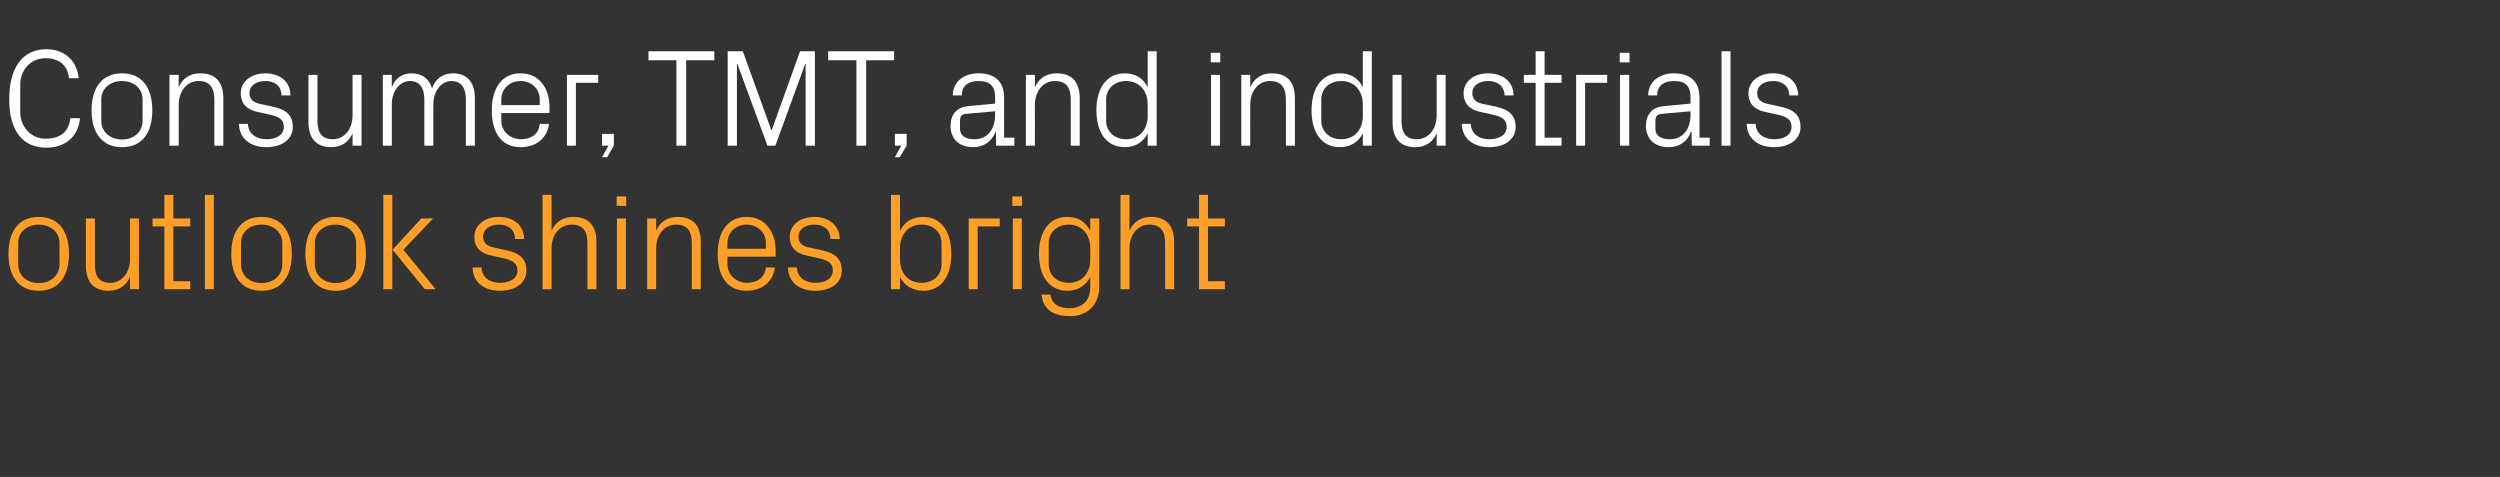 <?xml version="1.0" standalone="no"?><!DOCTYPE svg PUBLIC "-//W3C//DTD SVG 1.1//EN" "http://www.w3.org/Graphics/SVG/1.1/DTD/svg11.dtd"><svg xmlns="http://www.w3.org/2000/svg" version="1.1" width="975px" height="186px" viewBox="0 -6 975 186" style="top:-6px"><rect x="0" y="-6" width="975" height="186" fill="#333333" stroke="none"/>  <desc>Consumer, TMT, and industrials outlook shines bright</desc>  <defs/>  <g id="Polygon40680">    <path d="M 3.3 93 C 3.3 84.6 7 78.6 15.1 78.6 C 23.2 78.6 26.9 84.6 26.9 93 C 26.9 101.4 23.2 107.4 15.1 107.4 C 7 107.4 3.3 101.4 3.3 93 Z M 23.2 88.8 C 23.2 84.5 19.7 81.6 15.1 81.6 C 10.5 81.6 7.1 84.5 7.1 88.8 C 7.1 88.8 7.1 97.1 7.1 97.1 C 7.1 101.5 10.5 104.4 15.1 104.4 C 19.7 104.4 23.2 101.5 23.2 97.1 C 23.2 97.1 23.2 88.8 23.2 88.8 Z M 50.7 102 C 49.2 105.4 46.4 107.4 42.3 107.4 C 37.2 107.4 33.5 104.6 33.5 97.6 C 33.48 97.58 33.5 79.2 33.5 79.2 L 37 79.2 C 37 79.2 36.99 96.99 37 97 C 37 101.5 38.4 104.3 43 104.3 C 47.4 104.3 50.7 100.5 50.7 95 C 50.71 95.04 50.7 79.2 50.7 79.2 L 54.2 79.2 L 54.2 106.8 L 50.7 106.8 C 50.7 106.8 50.71 101.95 50.7 102 Z M 67.6 103.7 L 74.2 103.7 L 74.2 106.8 L 64.1 106.8 L 64.1 82.3 L 59.5 82.3 L 59.5 79.2 L 64.1 79.2 L 64.1 70 L 67.6 70 L 67.6 79.2 L 74.2 79.2 L 74.2 82.3 L 67.6 82.3 L 67.6 103.7 Z M 79.9 106.8 L 79.9 70 L 83.4 70 L 83.4 106.8 L 79.9 106.8 Z M 90.2 93 C 90.2 84.6 93.9 78.6 102 78.6 C 110.1 78.6 113.8 84.6 113.8 93 C 113.8 101.4 110.1 107.4 102 107.4 C 93.9 107.4 90.2 101.4 90.2 93 Z M 110.1 88.8 C 110.1 84.5 106.6 81.6 102 81.6 C 97.4 81.6 94 84.5 94 88.8 C 94 88.8 94 97.1 94 97.1 C 94 101.5 97.4 104.4 102 104.4 C 106.6 104.4 110.1 101.5 110.1 97.1 C 110.1 97.1 110.1 88.8 110.1 88.8 Z M 119.1 93 C 119.1 84.6 122.8 78.6 130.9 78.6 C 139 78.6 142.7 84.6 142.7 93 C 142.7 101.4 139 107.4 130.9 107.4 C 122.8 107.4 119.1 101.4 119.1 93 Z M 138.9 88.8 C 138.9 84.5 135.5 81.6 130.9 81.6 C 126.3 81.6 122.8 84.5 122.8 88.8 C 122.8 88.8 122.8 97.1 122.8 97.1 C 122.8 101.5 126.3 104.4 130.9 104.4 C 135.5 104.4 138.9 101.5 138.9 97.1 C 138.9 97.1 138.9 88.8 138.9 88.8 Z M 153 106.8 L 149.5 106.8 L 149.5 70 L 153 70 L 153 106.8 Z M 153.1 91.4 L 164.3 79.2 L 168.9 79.2 L 157.3 91.4 L 169.9 106.8 L 165.7 106.8 L 153.1 91.4 Z M 197.5 91.6 C 202.7 92.7 205.3 95 205.3 99.5 C 205.3 104.1 201.4 107.4 194.9 107.4 C 189 107.4 184.4 104.2 184.3 98.3 C 184.3 98.3 187.8 98.3 187.8 98.3 C 187.9 102.3 191.2 104.3 195 104.3 C 198.8 104.3 201.8 102.7 201.8 99.5 C 201.8 96.8 200.3 95.6 196.3 94.7 C 196.3 94.7 191.8 93.7 191.8 93.7 C 187.6 92.9 185 90.7 185 86.3 C 185 81.9 188.9 78.6 194.6 78.6 C 199.5 78.6 204.3 81.2 204.4 87.2 C 204.4 87.2 200.9 87.2 200.9 87.2 C 200.8 83.3 198 81.6 194.6 81.6 C 190.9 81.6 188.4 83.5 188.4 86.2 C 188.4 88.9 190.1 90.1 192.9 90.6 C 192.9 90.6 197.5 91.6 197.5 91.6 Z M 211.6 106.8 L 211.6 70 L 215.1 70 C 215.1 70 215.13 84.03 215.1 84 C 216.6 80.6 219.5 78.6 223.6 78.6 C 229 78.6 232.6 81.4 232.6 88.4 C 232.58 88.4 232.6 106.8 232.6 106.8 L 229.1 106.8 C 229.1 106.8 229.07 88.94 229.1 88.9 C 229.1 84.4 227.6 81.6 222.9 81.6 C 218.4 81.6 215.1 85.4 215.1 90.8 C 215.13 90.83 215.1 106.8 215.1 106.8 L 211.6 106.8 Z M 244.2 74.3 L 240.5 74.3 L 240.5 70.6 L 244.2 70.6 L 244.2 74.3 Z M 240.6 106.8 L 240.6 79.2 L 244.1 79.2 L 244.1 106.8 L 240.6 106.8 Z M 269.8 89 C 269.8 84.5 268.4 81.6 263.7 81.6 C 259.1 81.6 255.9 85.5 255.9 90.9 C 255.9 90.94 255.9 106.8 255.9 106.8 L 252.4 106.8 L 252.4 79.2 L 255.9 79.2 C 255.9 79.2 255.9 84.03 255.9 84 C 257.4 80.6 260.2 78.6 264.4 78.6 C 269.7 78.6 273.3 81.4 273.3 88.4 C 273.35 88.4 273.3 106.8 273.3 106.8 L 269.8 106.8 C 269.8 106.8 269.84 89.05 269.8 89 Z M 279.9 93 C 279.9 84.6 283.7 78.6 291.2 78.6 C 298.6 78.6 302.5 84.7 302.5 91.7 C 302.45 91.75 302.5 94.1 302.5 94.1 L 283.7 94.1 C 283.7 94.1 283.66 97.04 283.7 97 C 283.7 101.5 287.4 104.3 291.3 104.3 C 295.1 104.3 298.2 102.5 298.7 98.3 C 298.7 98.3 302.2 98.3 302.2 98.3 C 301.5 104.2 296.8 107.4 291.2 107.4 C 283.4 107.4 279.9 101.4 279.9 93 Z M 298.7 88.9 C 298.7 84.4 295.2 81.6 291.2 81.6 C 287.1 81.6 283.7 84.4 283.7 88.9 C 283.66 88.94 283.7 91 283.7 91 L 298.7 91 C 298.7 91 298.67 88.94 298.7 88.9 Z M 320.5 91.6 C 325.7 92.7 328.3 95 328.3 99.5 C 328.3 104.1 324.4 107.4 317.9 107.4 C 312 107.4 307.4 104.2 307.3 98.3 C 307.3 98.3 310.8 98.3 310.8 98.3 C 310.9 102.3 314.2 104.3 318 104.3 C 321.8 104.3 324.8 102.7 324.8 99.5 C 324.8 96.8 323.3 95.6 319.3 94.7 C 319.3 94.7 314.8 93.7 314.8 93.7 C 310.7 92.9 308 90.7 308 86.3 C 308 81.9 311.9 78.6 317.6 78.6 C 322.5 78.6 327.3 81.2 327.5 87.2 C 327.5 87.2 323.9 87.2 323.9 87.2 C 323.8 83.3 321 81.6 317.6 81.6 C 313.9 81.6 311.4 83.5 311.4 86.2 C 311.4 88.9 313.1 90.1 315.9 90.6 C 315.9 90.6 320.5 91.6 320.5 91.6 Z M 347.5 106.8 L 347.5 70 L 351 70 C 351 70 351.05 83.97 351 84 C 352.8 80.4 355.9 78.6 360.1 78.6 C 367.2 78.6 371 84.5 371 93 C 371 101.5 367.3 107.4 360.1 107.4 C 356.2 107.4 352.8 105.6 351 102 C 351.05 102.01 351 106.8 351 106.8 L 347.5 106.8 Z M 351 95.3 C 351 100.5 354.2 104.3 359.4 104.3 C 364.3 104.3 367.2 101.1 367.2 97.1 C 367.2 97.1 367.2 88.8 367.2 88.8 C 367.2 84.8 364.3 81.6 359.4 81.6 C 354.2 81.6 351 85.5 351 90.7 C 351 90.7 351 95.3 351 95.3 Z M 377.8 79.2 L 389.9 79.2 L 389.9 82.3 L 381.3 82.3 L 381.3 106.8 L 377.8 106.8 L 377.8 79.2 Z M 398.6 74.3 L 394.8 74.3 L 394.8 70.6 L 398.6 70.6 L 398.6 74.3 Z M 395 106.8 L 395 79.2 L 398.5 79.2 L 398.5 106.8 L 395 106.8 Z M 406.2 108.9 C 406.2 108.9 409.7 108.9 409.7 108.9 C 410.1 112.3 412.6 114.2 417.1 114.2 C 421.7 114.2 425.2 111.6 425.2 106 C 425.2 106 425.2 102 425.2 102 C 423.4 105.6 420.1 107.4 416.3 107.4 C 409 107.4 405.2 101.5 405.2 93 C 405.2 84.5 409 78.6 416.2 78.6 C 420.3 78.6 423.4 80.4 425.2 84 C 425.19 83.97 425.2 79.2 425.2 79.2 L 428.7 79.2 C 428.7 79.2 428.7 105.95 428.7 105.9 C 428.7 113.6 423.2 117.3 417.4 117.3 C 411.7 117.3 406.9 115.4 406.2 108.9 Z M 425.2 90.7 C 425.2 85.5 422 81.6 416.8 81.6 C 412 81.6 409 84.8 409 88.8 C 409 88.8 409 97.1 409 97.1 C 409 101.1 412 104.3 416.8 104.3 C 422 104.3 425.2 100.5 425.2 95.3 C 425.2 95.3 425.2 90.7 425.2 90.7 Z M 437 106.8 L 437 70 L 440.5 70 C 440.5 70 440.47 84.03 440.5 84 C 442 80.6 444.8 78.6 449 78.6 C 454.3 78.6 457.9 81.4 457.9 88.4 C 457.91 88.4 457.9 106.8 457.9 106.8 L 454.4 106.8 C 454.4 106.8 454.4 88.94 454.4 88.9 C 454.4 84.4 452.9 81.6 448.2 81.6 C 443.7 81.6 440.5 85.4 440.5 90.8 C 440.47 90.83 440.5 106.8 440.5 106.8 L 437 106.8 Z M 471.1 103.7 L 477.7 103.7 L 477.7 106.8 L 467.6 106.8 L 467.6 82.3 L 463 82.3 L 463 79.2 L 467.6 79.2 L 467.6 70 L 471.1 70 L 471.1 79.2 L 477.7 79.2 L 477.7 82.3 L 471.1 82.3 L 471.1 103.7 Z " stroke="none" fill="#ff9f27"/>  </g>  <g id="Polygon40679">    <path d="M 3.6 32.7 C 3.6 21.2 8.2 13.2 18.1 13.2 C 24.9 13.2 30 17.4 30.7 24.5 C 30.7 24.5 26.9 24.5 26.9 24.5 C 26.4 19.1 22.6 16.7 17.8 16.7 C 11.9 16.7 7.9 21.3 7.9 27 C 7.9 27 7.9 37.8 7.9 37.8 C 7.9 43.7 12.4 48.1 17.7 48.1 C 23.3 48.1 26.9 45.6 27.4 40.1 C 27.4 40.1 31.2 40.1 31.2 40.1 C 30.6 47 25.7 51.6 18.1 51.6 C 8.7 51.6 3.6 44.9 3.6 32.7 Z M 35.7 37 C 35.7 28.6 39.5 22.6 47.6 22.6 C 55.7 22.6 59.4 28.6 59.4 37 C 59.4 45.4 55.7 51.4 47.6 51.4 C 39.5 51.4 35.7 45.4 35.7 37 Z M 55.6 32.8 C 55.6 28.5 52.2 25.6 47.6 25.6 C 43 25.6 39.5 28.5 39.5 32.8 C 39.5 32.8 39.5 41.1 39.5 41.1 C 39.5 45.5 43 48.4 47.6 48.4 C 52.2 48.4 55.6 45.5 55.6 41.1 C 55.6 41.1 55.6 32.8 55.6 32.8 Z M 83.6 33 C 83.6 28.5 82.1 25.6 77.4 25.6 C 72.9 25.6 69.7 29.5 69.7 34.9 C 69.66 34.94 69.7 50.8 69.7 50.8 L 66.1 50.8 L 66.1 23.2 L 69.7 23.2 C 69.7 23.2 69.66 28.03 69.7 28 C 71.2 24.6 74 22.6 78.1 22.6 C 83.5 22.6 87.1 25.4 87.1 32.4 C 87.1 32.4 87.1 50.8 87.1 50.8 L 83.6 50.8 C 83.6 50.8 83.59 33.05 83.6 33 Z M 106.4 35.6 C 111.6 36.7 114.2 39 114.2 43.5 C 114.2 48.1 110.3 51.4 103.8 51.4 C 97.9 51.4 93.3 48.2 93.2 42.3 C 93.2 42.3 96.7 42.3 96.7 42.3 C 96.8 46.3 100.1 48.3 103.9 48.3 C 107.7 48.3 110.7 46.7 110.7 43.5 C 110.7 40.8 109.2 39.6 105.2 38.7 C 105.2 38.7 100.7 37.7 100.7 37.7 C 96.6 36.9 93.9 34.7 93.9 30.3 C 93.9 25.9 97.8 22.6 103.5 22.6 C 108.4 22.6 113.2 25.2 113.3 31.2 C 113.3 31.2 109.8 31.2 109.8 31.2 C 109.7 27.3 106.9 25.6 103.5 25.6 C 99.8 25.6 97.3 27.5 97.3 30.2 C 97.3 32.9 99 34.1 101.8 34.6 C 101.8 34.6 106.4 35.6 106.4 35.6 Z M 137.5 46 C 136 49.4 133.2 51.4 129.2 51.4 C 124 51.4 120.3 48.6 120.3 41.6 C 120.31 41.58 120.3 23.2 120.3 23.2 L 123.8 23.2 C 123.8 23.2 123.82 40.99 123.8 41 C 123.8 45.5 125.3 48.3 129.8 48.3 C 134.2 48.3 137.5 44.5 137.5 39 C 137.54 39.04 137.5 23.2 137.5 23.2 L 141 23.2 L 141 50.8 L 137.5 50.8 C 137.5 50.8 137.54 45.95 137.5 46 Z M 149.3 23.2 L 152.8 23.2 C 152.8 23.2 152.82 28.03 152.8 28 C 154.1 24.7 156.6 22.6 160.5 22.6 C 164.3 22.6 167.3 24.4 168.5 28.5 C 169.6 25 172.5 22.6 176.6 22.6 C 181.5 22.6 185.2 25.3 185.2 32.4 C 185.22 32.4 185.2 50.8 185.2 50.8 L 181.7 50.8 C 181.7 50.8 181.71 32.89 181.7 32.9 C 181.7 28.4 180 25.6 176 25.6 C 172.2 25.6 169 29.4 169 34.8 C 169.02 34.83 169 50.8 169 50.8 L 165.5 50.8 C 165.5 50.8 165.51 32.89 165.5 32.9 C 165.5 28.4 163.8 25.6 159.8 25.6 C 156 25.6 152.8 29.4 152.8 34.8 C 152.82 34.83 152.8 50.8 152.8 50.8 L 149.3 50.8 L 149.3 23.2 Z M 191.8 37 C 191.8 28.6 195.6 22.6 203 22.6 C 210.5 22.6 214.3 28.7 214.3 35.7 C 214.32 35.75 214.3 38.1 214.3 38.1 L 195.5 38.1 C 195.5 38.1 195.53 41.04 195.5 41 C 195.5 45.5 199.3 48.3 203.1 48.3 C 207 48.3 210.1 46.5 210.5 42.3 C 210.5 42.3 214.1 42.3 214.1 42.3 C 213.4 48.2 208.7 51.4 203.1 51.4 C 195.3 51.4 191.8 45.4 191.8 37 Z M 210.5 32.9 C 210.5 28.4 207.1 25.6 203 25.6 C 199 25.6 195.5 28.4 195.5 32.9 C 195.53 32.94 195.5 35 195.5 35 L 210.5 35 C 210.5 35 210.54 32.94 210.5 32.9 Z M 221.1 23.2 L 233.3 23.2 L 233.3 26.3 L 224.6 26.3 L 224.6 50.8 L 221.1 50.8 L 221.1 23.2 Z M 239.4 50.8 L 236.8 55.3 L 234.8 55.3 L 237.3 50.8 L 234.8 50.8 L 234.8 46.2 L 239.4 46.2 L 239.4 50.8 Z M 252.9 14 L 278.6 14 L 278.6 17.5 L 267.6 17.5 L 267.6 50.8 L 263.8 50.8 L 263.8 17.5 L 252.9 17.5 L 252.9 14 Z M 283.8 50.8 L 283.8 14 L 289.7 14 L 300.8 44.7 L 301 44.7 L 312 14 L 317.8 14 L 317.8 50.8 L 314.2 50.8 L 314.2 19 L 314 19 L 302.4 50.8 L 299.3 50.8 L 287.6 19 L 287.4 19 L 287.4 50.8 L 283.8 50.8 Z M 323 14 L 348.7 14 L 348.7 17.5 L 337.8 17.5 L 337.8 50.8 L 334 50.8 L 334 17.5 L 323 17.5 L 323 14 Z M 353.6 50.8 L 350.9 55.3 L 349 55.3 L 351.5 50.8 L 349 50.8 L 349 46.2 L 353.6 46.2 L 353.6 50.8 Z M 372.9 49 C 371.5 47.5 370.7 45.4 370.7 43.2 C 370.7 38.9 372.9 35.8 377.7 35.4 C 377.67 35.37 388.1 34.4 388.1 34.4 C 388.1 34.4 388.09 31.86 388.1 31.9 C 388.1 27 385.4 25.6 381.6 25.6 C 377.7 25.6 375.1 27.4 375.1 31.2 C 375.1 31.2 371.6 31.2 371.6 31.2 C 371.6 26 375.7 22.6 381.7 22.6 C 387.6 22.6 391.6 25.5 391.6 32 C 391.55 31.97 391.6 47.7 391.6 47.7 L 395.6 47.7 L 395.6 50.8 L 388.5 50.8 L 388.4 45.4 C 388.4 45.4 388.26 45.41 388.3 45.4 C 386.7 49.3 383.6 51.4 379.5 51.4 C 376.8 51.4 374.3 50.5 372.9 49 Z M 388.1 38.8 C 388.09 38.77 388.1 37.4 388.1 37.4 C 388.1 37.4 376.65 38.45 376.6 38.4 C 375 38.6 374.4 39.5 374.4 41.1 C 374.4 41.1 374.4 44.2 374.4 44.2 C 374.4 47 376.6 48.3 380.1 48.3 C 385.1 48.3 388.1 44.4 388.1 38.8 Z M 417.6 33 C 417.6 28.5 416.1 25.6 411.4 25.6 C 406.9 25.6 403.6 29.5 403.6 34.9 C 403.65 34.94 403.6 50.8 403.6 50.8 L 400.1 50.8 L 400.1 23.2 L 403.6 23.2 C 403.6 23.2 403.65 28.03 403.6 28 C 405.2 24.6 408 22.6 412.1 22.6 C 417.5 22.6 421.1 25.4 421.1 32.4 C 421.09 32.4 421.1 50.8 421.1 50.8 L 417.6 50.8 C 417.6 50.8 417.58 33.05 417.6 33 Z M 447.6 50.8 C 447.6 50.8 447.6 46.01 447.6 46 C 445.8 49.6 442.5 51.4 438.7 51.4 C 431.4 51.4 427.6 45.5 427.6 37 C 427.6 28.5 431.5 22.6 438.6 22.6 C 442.7 22.6 445.8 24.4 447.6 28 C 447.6 27.97 447.6 14 447.6 14 L 451.1 14 L 451.1 50.8 L 447.6 50.8 Z M 447.6 34.7 C 447.6 29.5 444.4 25.6 439.2 25.6 C 434.4 25.6 431.4 28.8 431.4 32.8 C 431.4 32.8 431.4 41.1 431.4 41.1 C 431.4 45.1 434.4 48.3 439.2 48.3 C 444.4 48.3 447.6 44.5 447.6 39.3 C 447.6 39.3 447.6 34.7 447.6 34.7 Z M 475.9 18.3 L 472.2 18.3 L 472.2 14.6 L 475.9 14.6 L 475.9 18.3 Z M 472.3 50.8 L 472.3 23.2 L 475.8 23.2 L 475.8 50.8 L 472.3 50.8 Z M 501.5 33 C 501.5 28.5 500 25.6 495.3 25.6 C 490.8 25.6 487.6 29.5 487.6 34.9 C 487.56 34.94 487.6 50.8 487.6 50.8 L 484.1 50.8 L 484.1 23.2 L 487.6 23.2 C 487.6 23.2 487.56 28.03 487.6 28 C 489.1 24.6 491.9 22.6 496 22.6 C 501.4 22.6 505 25.4 505 32.4 C 505 32.4 505 50.8 505 50.8 L 501.5 50.8 C 501.5 50.8 501.49 33.05 501.5 33 Z M 531.5 50.8 C 531.5 50.8 531.52 46.01 531.5 46 C 529.7 49.6 526.4 51.4 522.6 51.4 C 515.3 51.4 511.5 45.5 511.5 37 C 511.5 28.5 515.4 22.6 522.5 22.6 C 526.7 22.6 529.7 24.4 531.5 28 C 531.52 27.97 531.5 14 531.5 14 L 535 14 L 535 50.8 L 531.5 50.8 Z M 531.5 34.7 C 531.5 29.5 528.3 25.6 523.1 25.6 C 518.3 25.6 515.3 28.8 515.3 32.8 C 515.3 32.8 515.3 41.1 515.3 41.1 C 515.3 45.1 518.3 48.3 523.1 48.3 C 528.3 48.3 531.5 44.5 531.5 39.3 C 531.5 39.3 531.5 34.7 531.5 34.7 Z M 560.3 46 C 558.8 49.4 556 51.4 551.9 51.4 C 546.7 51.4 543.1 48.6 543.1 41.6 C 543.07 41.58 543.1 23.2 543.1 23.2 L 546.6 23.2 C 546.6 23.2 546.58 40.99 546.6 41 C 546.6 45.5 548 48.3 552.6 48.3 C 557 48.3 560.3 44.5 560.3 39 C 560.3 39.04 560.3 23.2 560.3 23.2 L 563.8 23.2 L 563.8 50.8 L 560.3 50.8 C 560.3 50.8 560.3 45.95 560.3 46 Z M 583.4 35.6 C 588.5 36.7 591.1 39 591.1 43.5 C 591.1 48.1 587.2 51.4 580.8 51.4 C 574.8 51.4 570.2 48.2 570.1 42.3 C 570.1 42.3 573.6 42.3 573.6 42.3 C 573.7 46.3 577 48.3 580.8 48.3 C 584.6 48.3 587.6 46.7 587.6 43.5 C 587.6 40.8 586.1 39.6 582.1 38.7 C 582.1 38.7 577.6 37.7 577.6 37.7 C 573.5 36.9 570.8 34.7 570.8 30.3 C 570.8 25.9 574.7 22.6 580.4 22.6 C 585.3 22.6 590.2 25.2 590.3 31.2 C 590.3 31.2 586.8 31.2 586.8 31.2 C 586.6 27.3 583.8 25.6 580.4 25.6 C 576.7 25.6 574.2 27.5 574.2 30.2 C 574.2 32.9 575.9 34.1 578.7 34.6 C 578.7 34.6 583.4 35.6 583.4 35.6 Z M 602.4 47.7 L 609 47.7 L 609 50.8 L 598.9 50.8 L 598.9 26.3 L 594.3 26.3 L 594.3 23.2 L 598.9 23.2 L 598.9 14 L 602.4 14 L 602.4 23.2 L 609 23.2 L 609 26.3 L 602.4 26.3 L 602.4 47.7 Z M 614.7 23.2 L 626.8 23.2 L 626.8 26.3 L 618.2 26.3 L 618.2 50.8 L 614.7 50.8 L 614.7 23.2 Z M 635.5 18.3 L 631.7 18.3 L 631.7 14.6 L 635.5 14.6 L 635.5 18.3 Z M 631.8 50.8 L 631.8 23.2 L 635.4 23.2 L 635.4 50.8 L 631.8 50.8 Z M 644.1 49 C 642.7 47.5 641.9 45.4 641.9 43.2 C 641.9 38.9 644.1 35.8 648.9 35.4 C 648.91 35.37 659.3 34.4 659.3 34.4 C 659.3 34.4 659.33 31.86 659.3 31.9 C 659.3 27 656.7 25.6 652.8 25.6 C 648.9 25.6 646.3 27.4 646.3 31.2 C 646.3 31.2 642.8 31.2 642.8 31.2 C 642.8 26 647 22.6 652.9 22.6 C 658.8 22.6 662.8 25.5 662.8 32 C 662.79 31.97 662.8 47.7 662.8 47.7 L 666.8 47.7 L 666.8 50.8 L 659.8 50.8 L 659.7 45.4 C 659.7 45.4 659.49 45.41 659.5 45.4 C 658 49.3 654.9 51.4 650.7 51.4 C 648 51.4 645.6 50.5 644.1 49 Z M 659.3 38.8 C 659.33 38.77 659.3 37.4 659.3 37.4 C 659.3 37.4 647.88 38.45 647.9 38.4 C 646.2 38.6 645.6 39.5 645.6 41.1 C 645.6 41.1 645.6 44.2 645.6 44.2 C 645.6 47 647.8 48.3 651.3 48.3 C 656.3 48.3 659.3 44.4 659.3 38.8 Z M 671.4 50.8 L 671.4 14 L 674.9 14 L 674.9 50.8 L 671.4 50.8 Z M 694.4 35.6 C 699.6 36.7 702.2 39 702.2 43.5 C 702.2 48.1 698.3 51.4 691.8 51.4 C 685.9 51.4 681.3 48.2 681.2 42.3 C 681.2 42.3 684.7 42.3 684.7 42.3 C 684.8 46.3 688.1 48.3 691.9 48.3 C 695.7 48.3 698.7 46.7 698.7 43.5 C 698.7 40.8 697.2 39.6 693.2 38.7 C 693.2 38.7 688.7 37.7 688.7 37.7 C 684.5 36.9 681.9 34.7 681.9 30.3 C 681.9 25.9 685.8 22.6 691.5 22.6 C 696.4 22.6 701.2 25.2 701.3 31.2 C 701.3 31.2 697.8 31.2 697.8 31.2 C 697.7 27.3 694.9 25.6 691.5 25.6 C 687.8 25.6 685.3 27.5 685.3 30.2 C 685.3 32.9 687 34.1 689.8 34.6 C 689.8 34.6 694.4 35.6 694.4 35.6 Z " stroke="none" fill="#fff"/>  </g></svg>